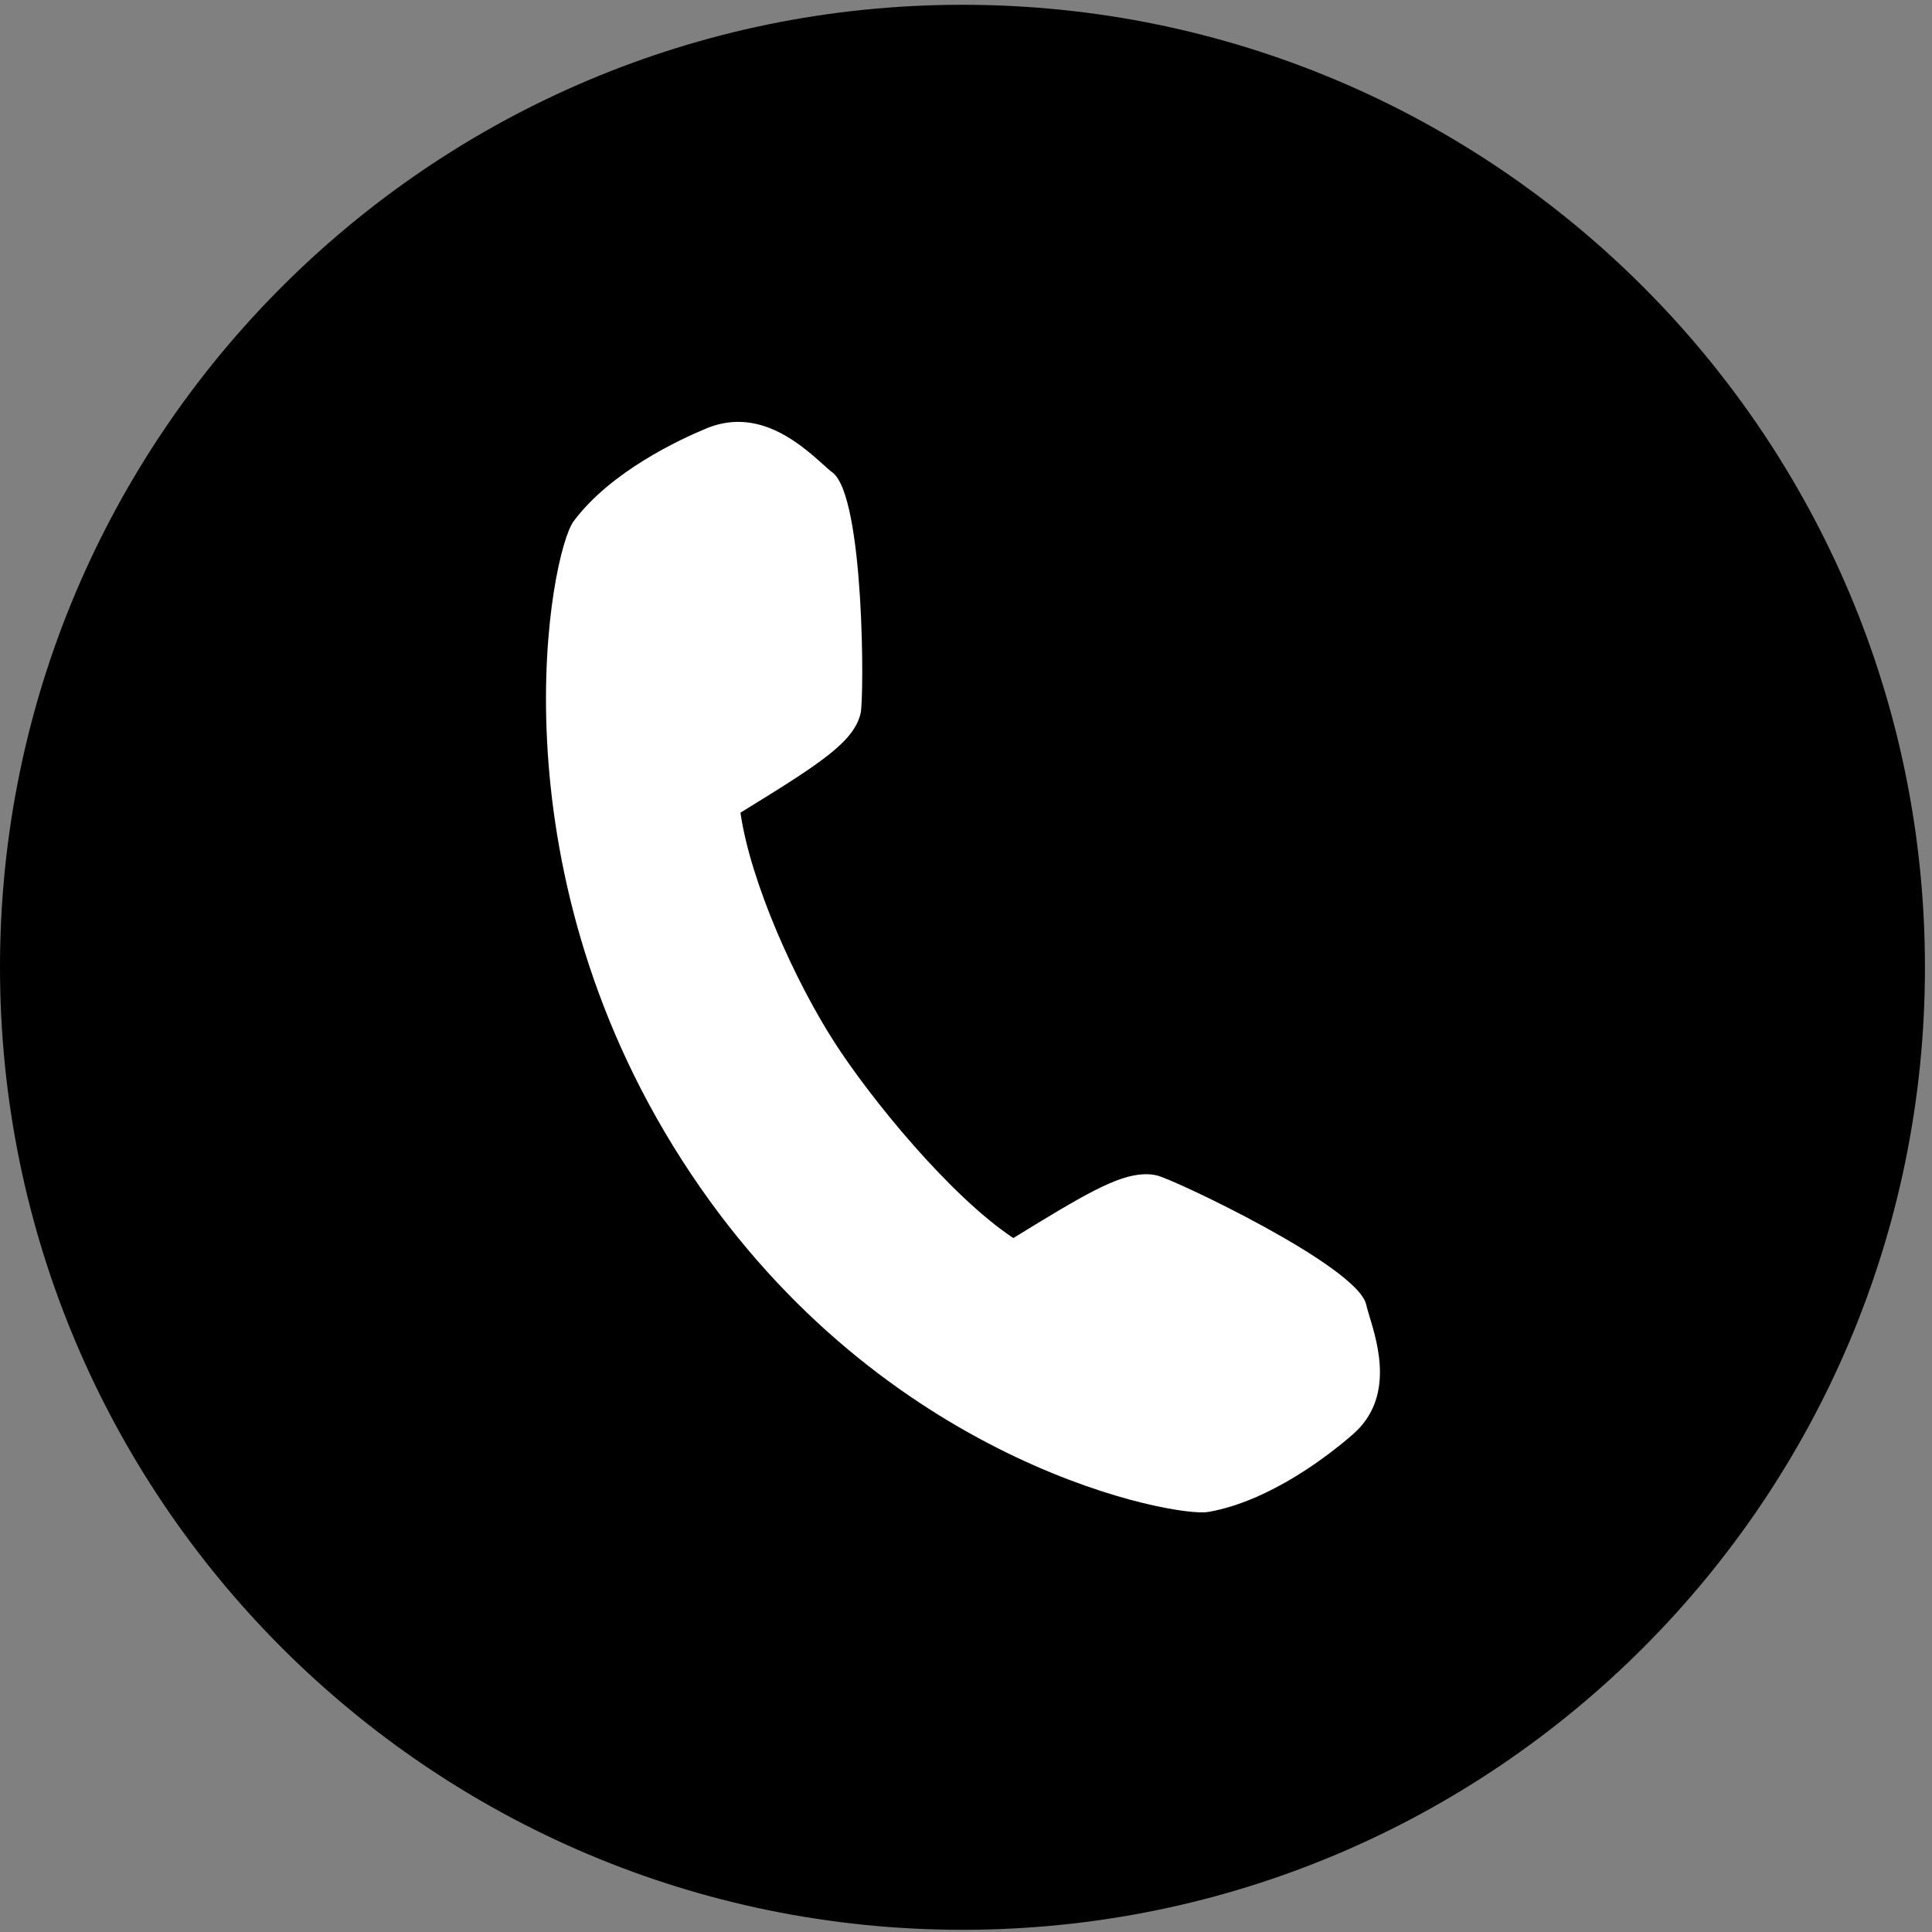 <svg xmlns="http://www.w3.org/2000/svg" xmlns:xlink="http://www.w3.org/1999/xlink" width="36px" height="36px" viewBox="0 0 71 71"><rect x="0" y="0" width="71" height="71" fill="#808080" stroke="none"/><path fill-rule="evenodd" fill="rgb(0, 0, 0)" d="M35.371,0.176 C54.905,0.176 70.741,16.014 70.741,35.549 C70.741,55.081 54.905,70.919 35.371,70.919 C15.836,70.919 -0.000,55.081 -0.000,35.549 C-0.000,16.014 15.836,0.176 35.371,0.176 Z"/><path fill-rule="evenodd" fill="rgb(255, 255, 255)" d="M27.013,15.506 L27.013,15.506 C26.666,15.521 26.323,15.598 25.989,15.731 C24.969,16.153 22.451,17.322 21.081,19.154 C20.232,20.299 17.995,31.622 25.060,42.630 C32.040,53.520 42.588,55.641 44.238,55.577 L44.283,55.577 L44.430,55.559 C46.712,55.148 48.882,53.440 49.711,52.717 C51.239,51.393 50.647,49.427 50.327,48.372 C50.278,48.210 50.234,48.061 50.204,47.931 C49.854,46.507 43.098,43.324 42.517,43.197 C42.366,43.161 42.204,43.146 42.037,43.153 C41.033,43.194 39.814,43.916 37.239,45.498 C34.908,43.949 31.974,40.347 30.653,38.284 C29.223,36.059 27.584,32.436 27.211,29.866 C30.145,28.061 31.376,27.273 31.627,26.214 C31.761,25.644 31.767,18.309 30.608,17.375 C30.505,17.300 30.389,17.198 30.262,17.079 C29.535,16.430 28.432,15.454 27.013,15.506 L27.013,15.506 Z"/></svg>